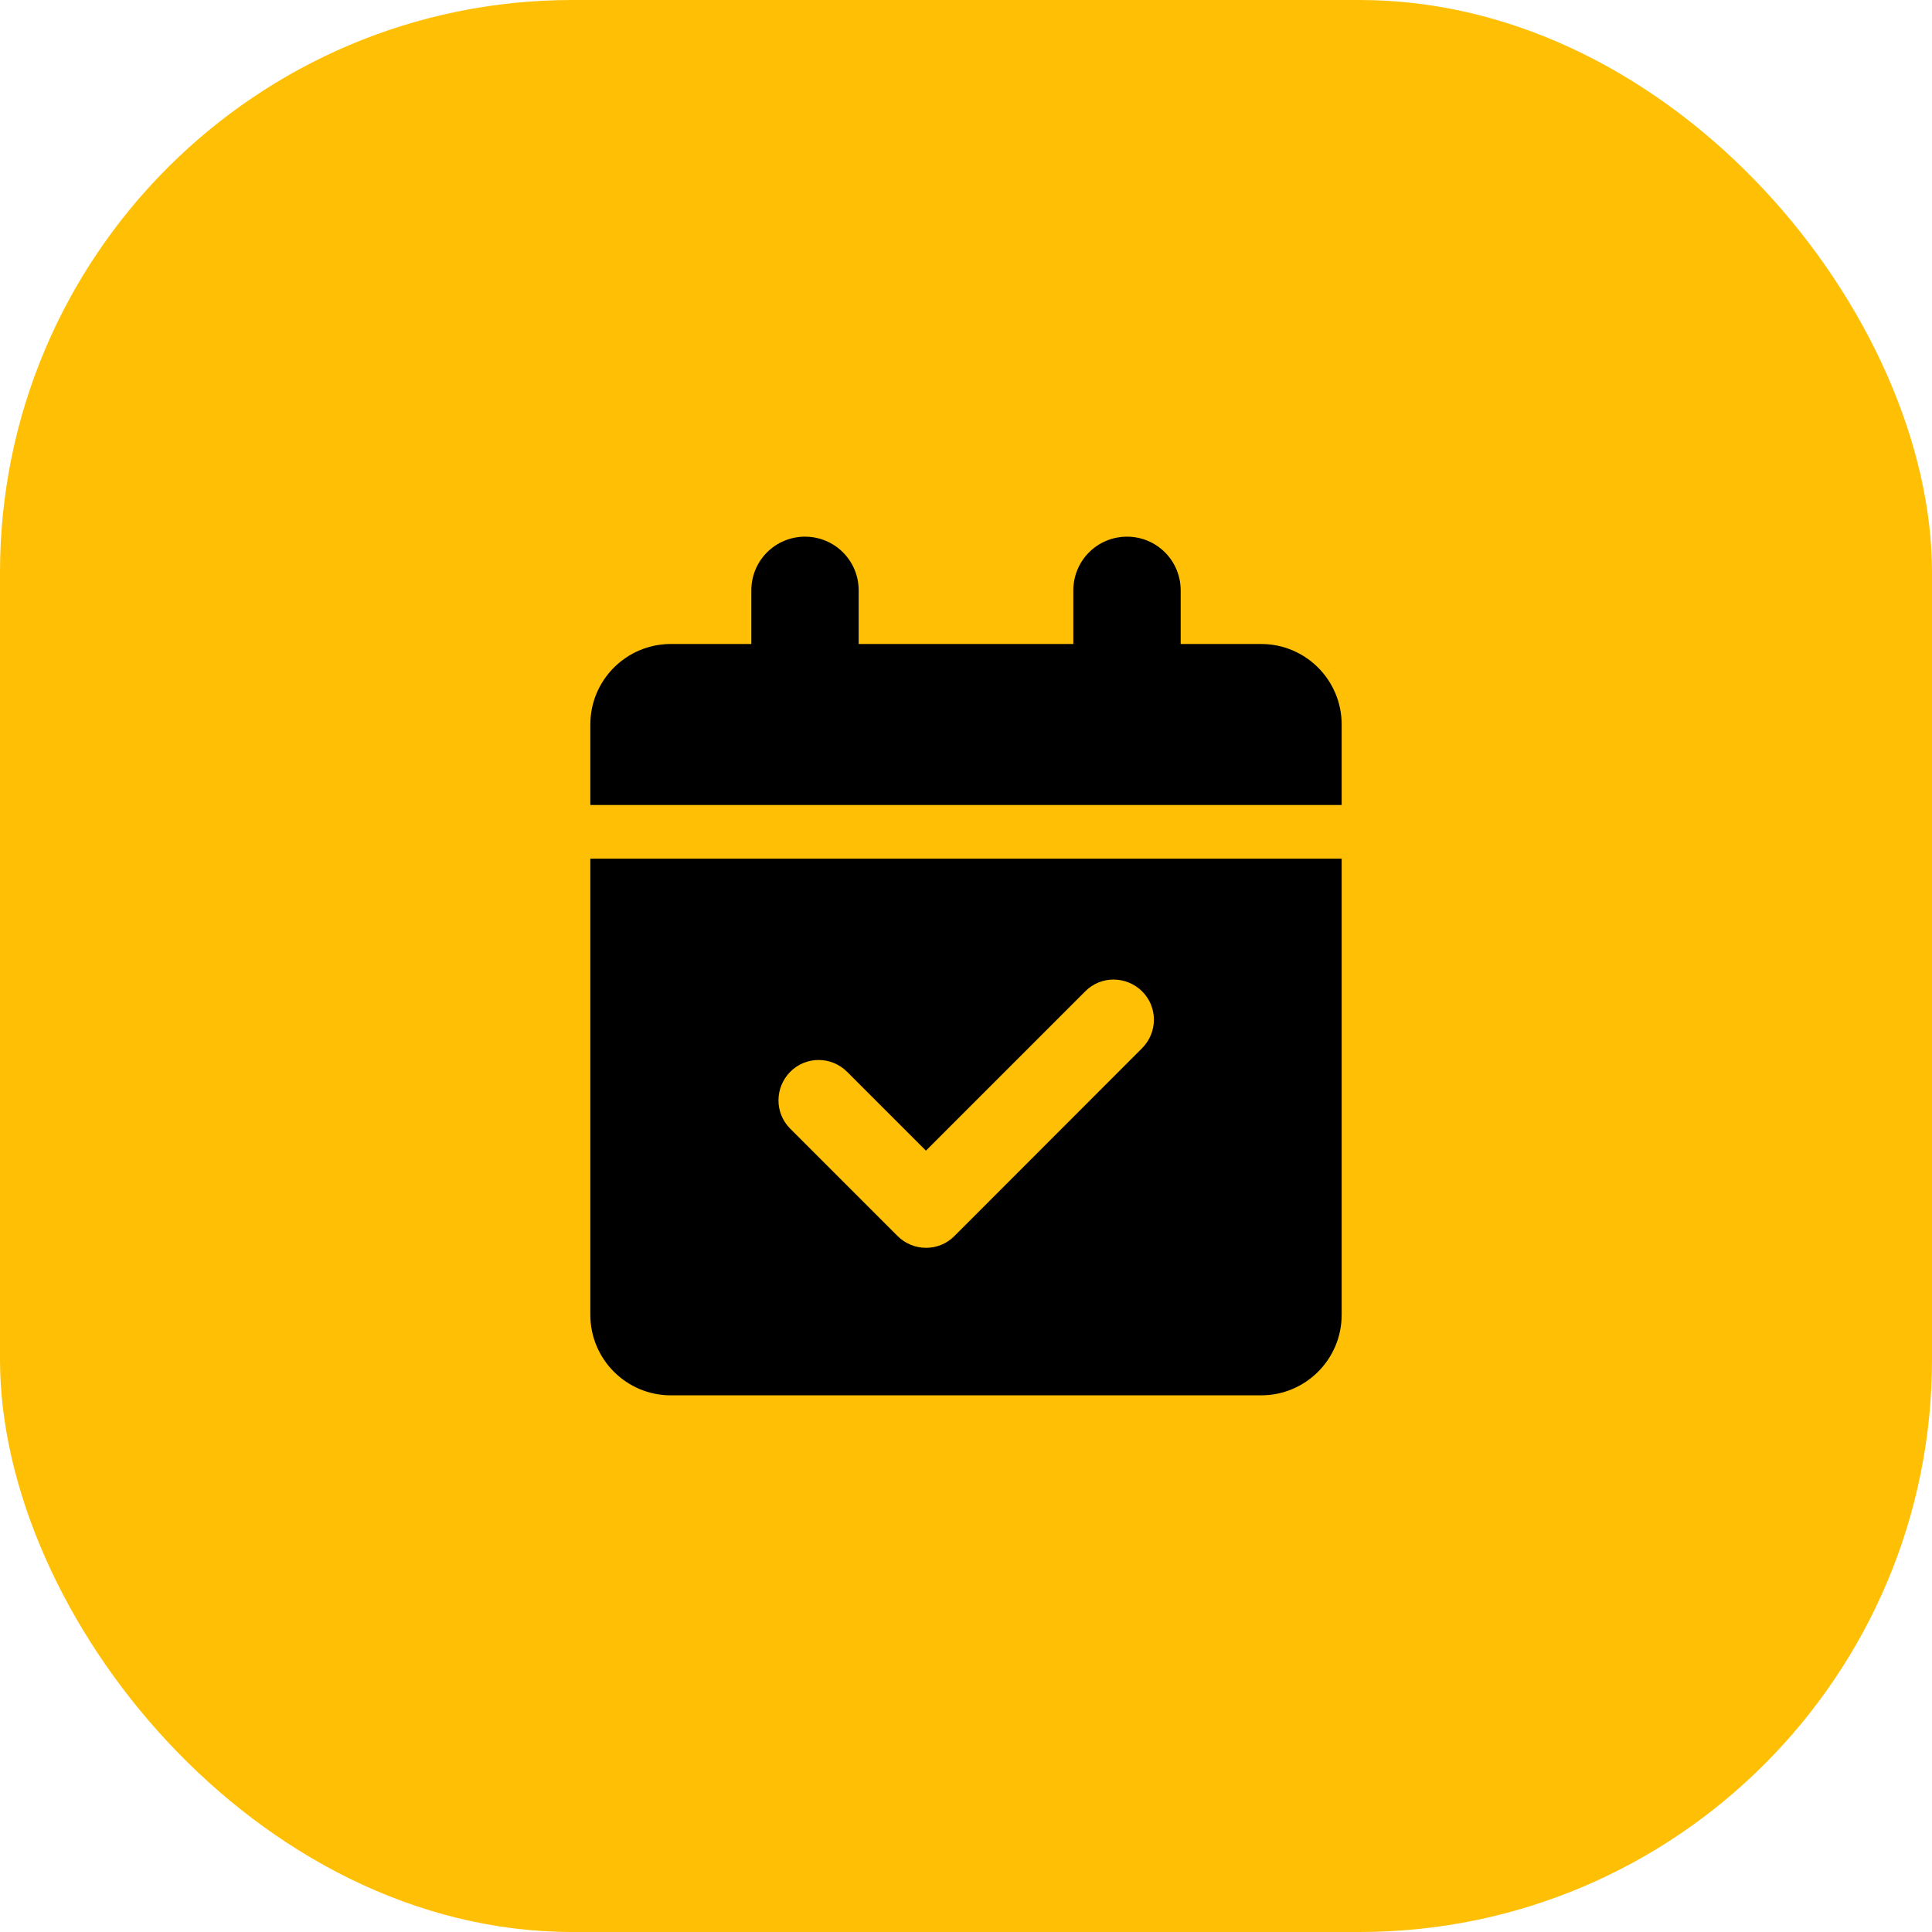 <svg width="54" height="54" viewBox="0 0 54 54" fill="none" xmlns="http://www.w3.org/2000/svg">
<rect width="54" height="54" rx="16" fill="#FEBF05"/>
<path d="M22.5 15C23.33 15 24 15.67 24 16.5V18H30V16.5C30 15.67 30.67 15 31.5 15C32.33 15 33 15.67 33 16.5V18H35.25C36.492 18 37.5 19.008 37.5 20.25V22.5H16.5V20.25C16.5 19.008 17.508 18 18.75 18H21V16.5C21 15.67 21.67 15 22.5 15ZM16.5 24H37.5V36.75C37.5 37.992 36.492 39 35.25 39H18.75C17.508 39 16.5 37.992 16.5 36.75V24ZM31.922 29.297C32.362 28.856 32.362 28.144 31.922 27.708C31.481 27.272 30.769 27.267 30.333 27.708L25.88 32.161L23.677 29.958C23.236 29.517 22.523 29.517 22.087 29.958C21.652 30.398 21.647 31.111 22.087 31.547L25.087 34.547C25.528 34.987 26.241 34.987 26.677 34.547L31.922 29.297Z" fill="black"/>
</svg>

